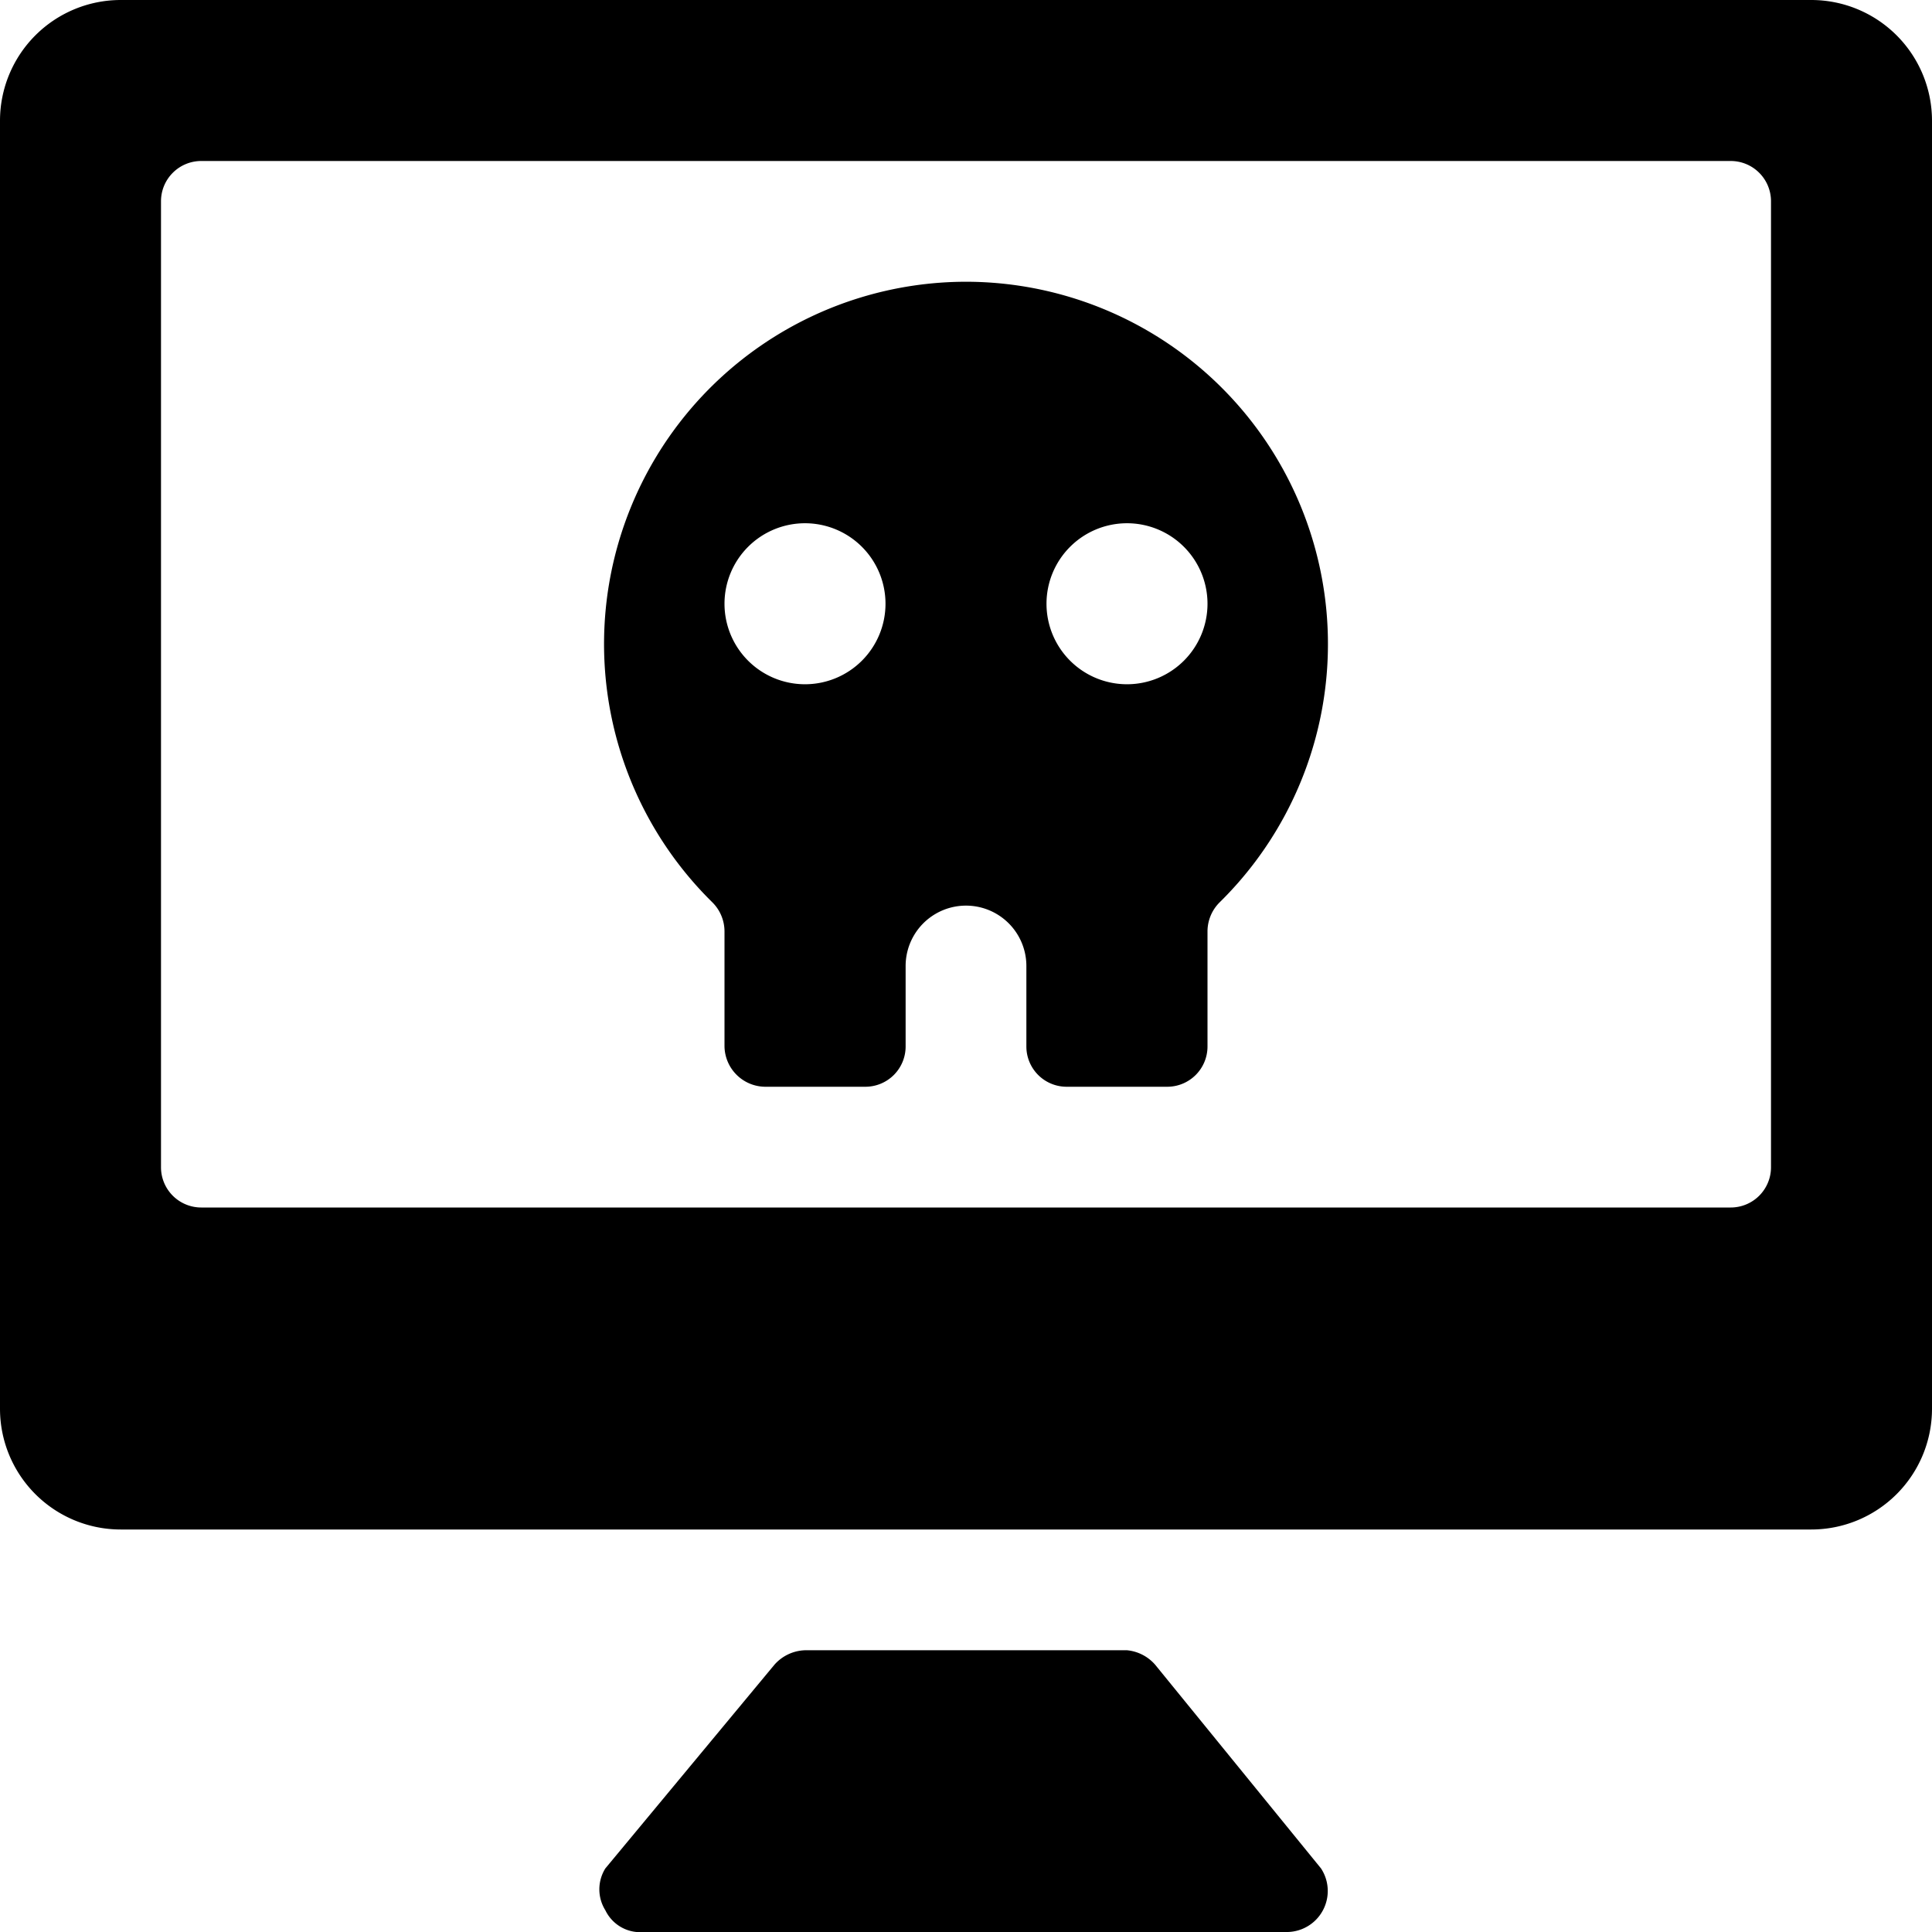 <svg xmlns="http://www.w3.org/2000/svg" viewBox="0 0 24 24"><g><path d="M22.5 0h-21A1.5 1.5 0 0 0 0 1.5v16A1.5 1.5 0 0 0 1.5 19h21a1.5 1.5 0 0 0 1.5 -1.5v-16A1.5 1.5 0 0 0 22.5 0ZM22 14.5a0.5 0.5 0 0 1 -0.5 0.5h-19a0.5 0.5 0 0 1 -0.5 -0.5v-12a0.5 0.5 0 0 1 0.5 -0.5h19a0.5 0.5 0 0 1 0.5 0.5Z" fill="#000000" stroke-width="1"></path><path d="M14.35 20.68a0.53 0.53 0 0 0 -0.35 -0.18h-4a0.53 0.53 0 0 0 -0.38 0.18l-2.1 2.53a0.49 0.49 0 0 0 0 0.52A0.48 0.48 0 0 0 8 24h8a0.51 0.51 0 0 0 0.41 -0.79Z" fill="#000000" stroke-width="1"></path><path d="M12 3.5a4.5 4.5 0 0 0 -3.15 7.71 0.51 0.51 0 0 1 0.15 0.36V13a0.51 0.51 0 0 0 0.5 0.5h1.25a0.5 0.5 0 0 0 0.5 -0.5v-1a0.75 0.75 0 0 1 1.5 0v1a0.5 0.5 0 0 0 0.5 0.5h1.25a0.5 0.5 0 0 0 0.5 -0.5v-1.43a0.51 0.51 0 0 1 0.15 -0.36A4.5 4.5 0 0 0 12 3.5Zm-2 5a1 1 0 1 1 1 -1 1 1 0 0 1 -1 1Zm4 0a1 1 0 1 1 1 -1 1 1 0 0 1 -1 1Z" fill="#000000" stroke-width="1"></path></g></svg>